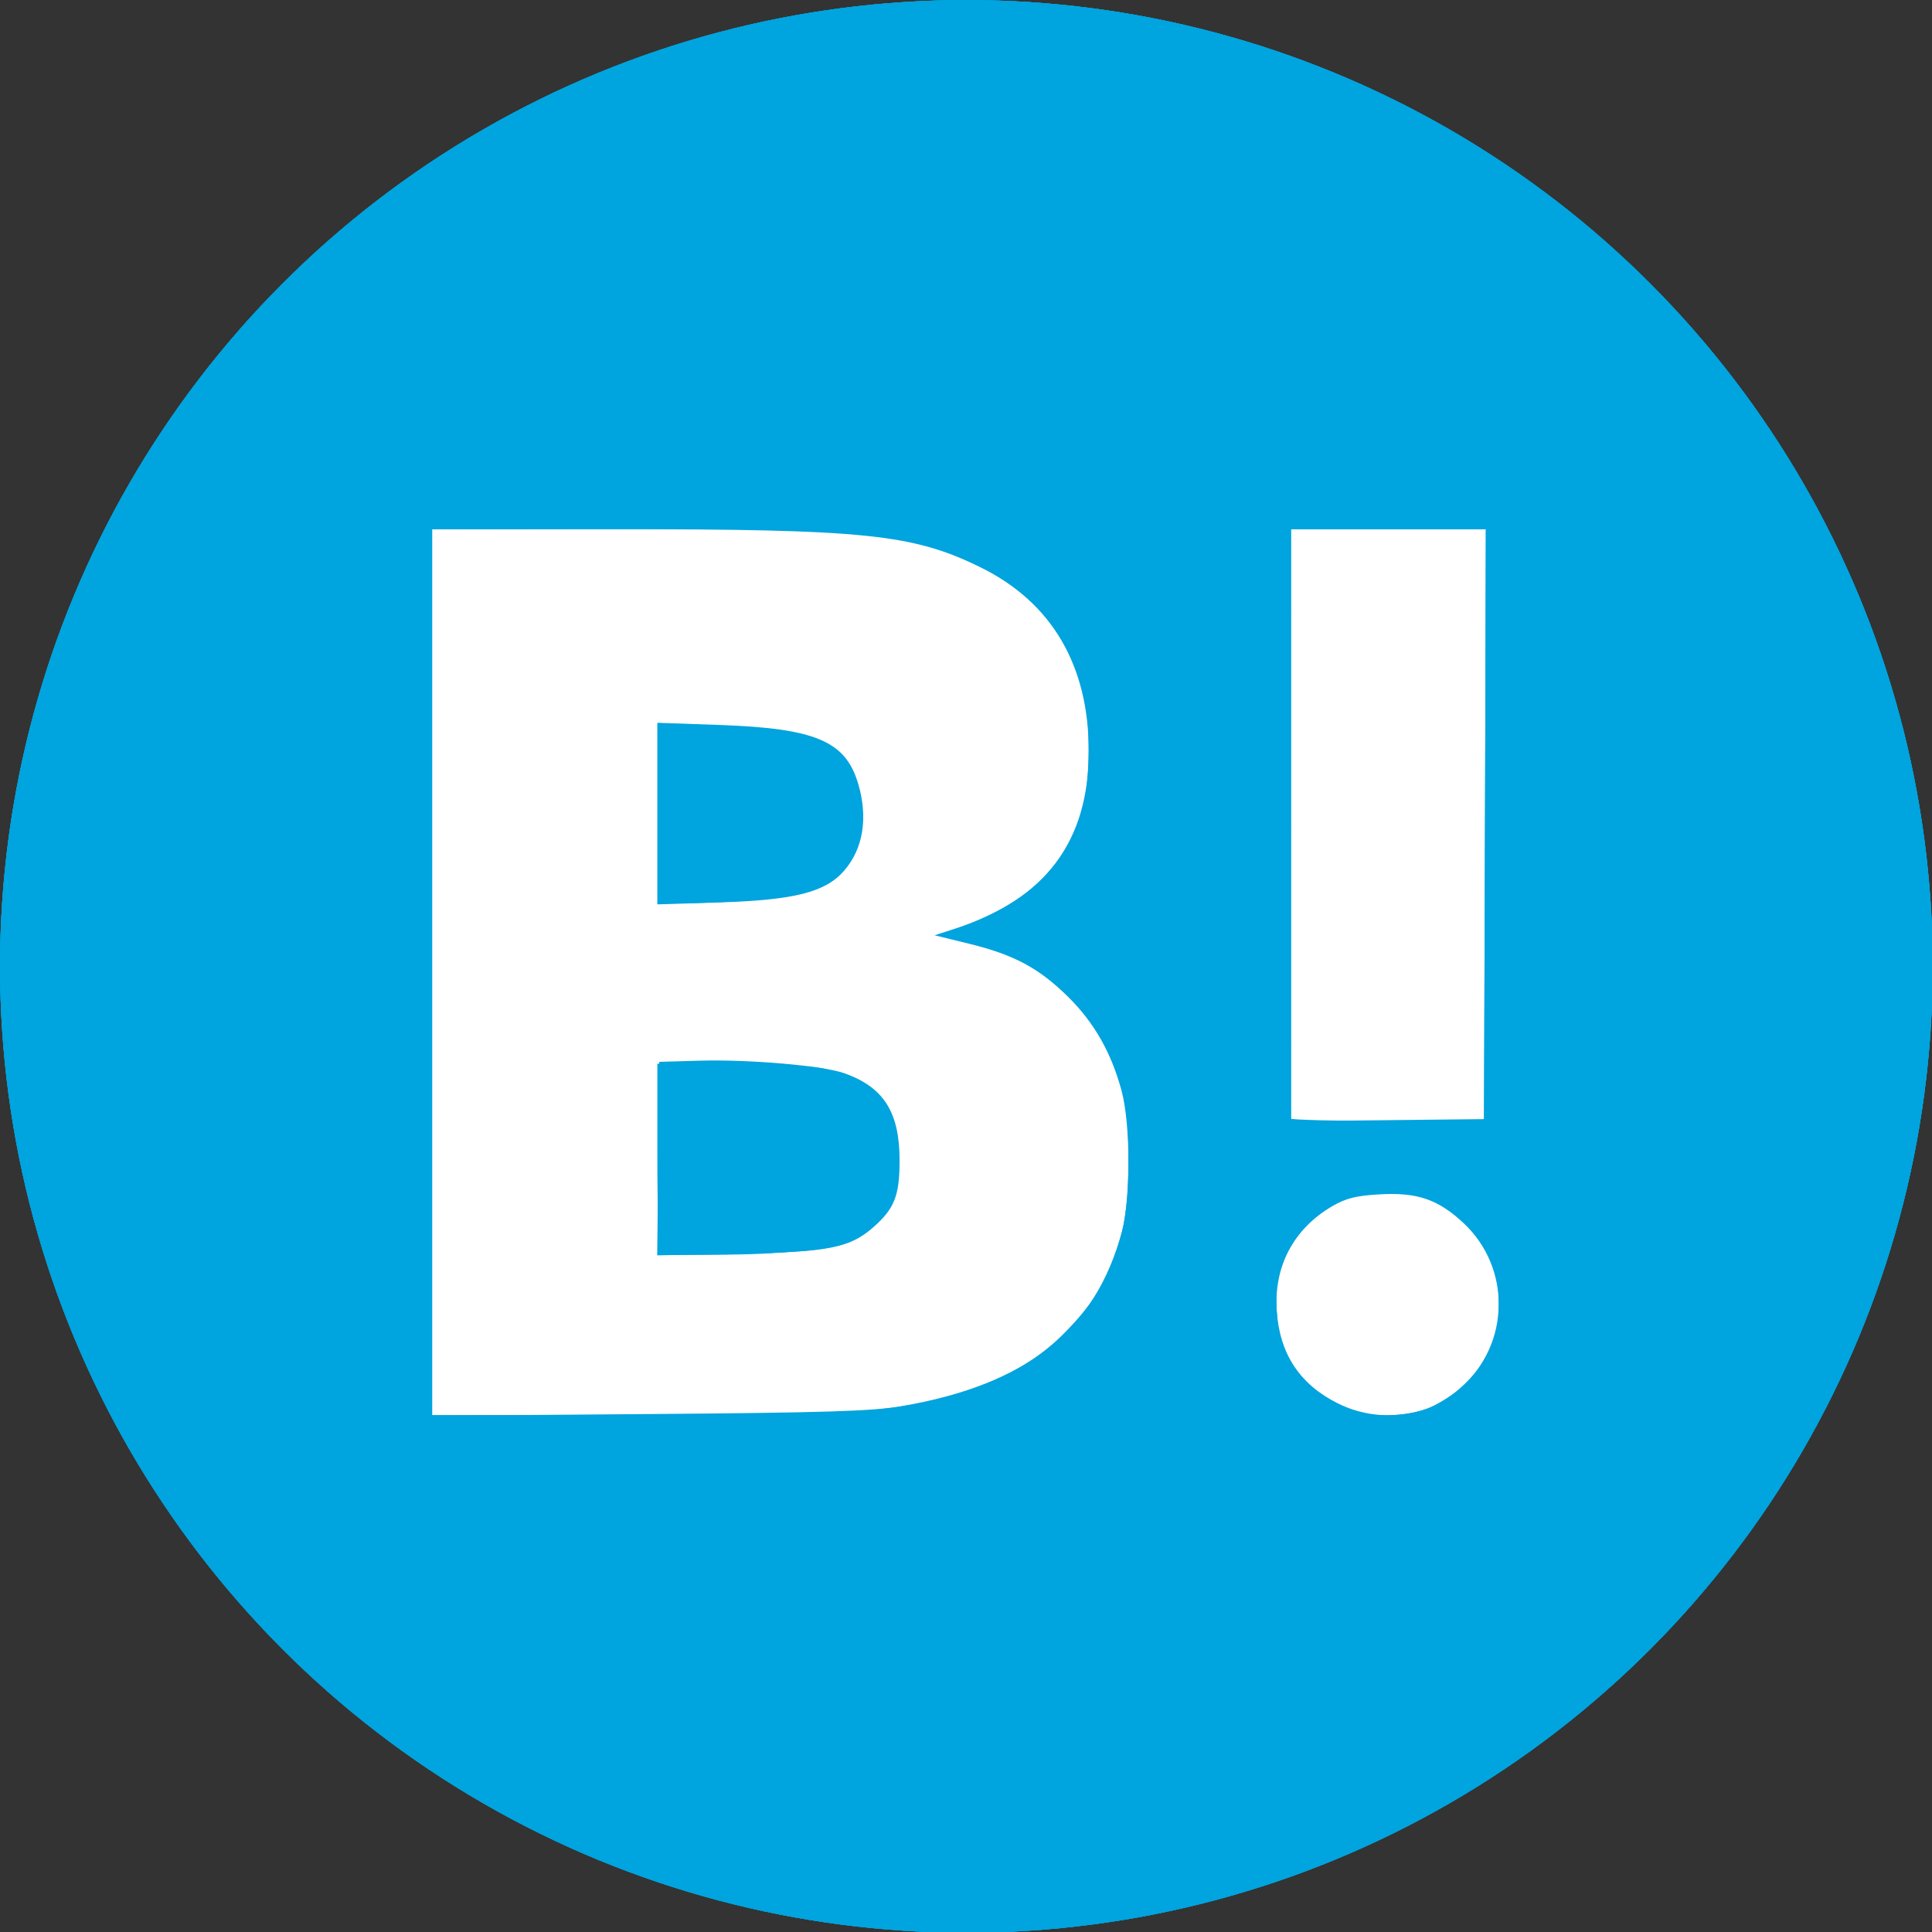 <?xml version="1.0" encoding="UTF-8" standalone="no"?>
<!-- Created with Inkscape (http://www.inkscape.org/) -->

<svg
   xmlns:dc="http://purl.org/dc/elements/1.1/"
   xmlns:cc="http://creativecommons.org/ns#"
   xmlns:rdf="http://www.w3.org/1999/02/22-rdf-syntax-ns#"
   xmlns:svg="http://www.w3.org/2000/svg"
   xmlns="http://www.w3.org/2000/svg"
   xmlns:sodipodi="http://sodipodi.sourceforge.net/DTD/sodipodi-0.dtd"
   xmlns:inkscape="http://www.inkscape.org/namespaces/inkscape"
   width="95.122"
   height="95.122"
   viewBox="0 0 25.168 25.168"
   version="1.1"
   id="svg8"
   inkscape:version="0.92.3 (2405546, 2018-03-11)"
   sodipodi:docname="Hatebu.svg">
  <rect x="0" y="0" width="25.168" height="25.168" fill="#333333" stroke="none"/>
  <defs
     id="defs2">
    <clipPath
       clipPathUnits="userSpaceOnUse"
       id="clipPath935">
      <circle
         style="fill:#808000;fill-opacity:0.274;stroke-width:0.289"
         id="circle937"
         cx="112.235"
         cy="104.17"
         r="66.959" />
    </clipPath>
  </defs>
  <sodipodi:namedview
     id="base"
     pagecolor="#ffffff"
     bordercolor="#666666"
     borderopacity="1.0"
     inkscape:pageopacity="0.0"
     inkscape:pageshadow="2"
     inkscape:zoom="0.98994949"
     inkscape:cx="148.37241"
     inkscape:cy="130.05377"
     inkscape:document-units="mm"
     inkscape:current-layer="layer1"
     showgrid="false"
     inkscape:pagecheckerboard="true"
     fit-margin-top="0"
     fit-margin-left="0"
     fit-margin-right="0"
     fit-margin-bottom="0"
     units="px"
     inkscape:window-width="1920"
     inkscape:window-height="1017"
     inkscape:window-x="-8"
     inkscape:window-y="-8"
     inkscape:window-maximized="1" />
  <g
     inkscape:label="レイヤー 1"
     inkscape:groupmode="layer"
     id="layer1"
     transform="translate(-13.087,-40.239)">
    <path
       style="fill:#000000;stroke-width:0.265"
       d=""
       id="path832"
       inkscape:connector-curvature="0" />
    <path
       style="fill:#000000;stroke-width:0.265"
       d=""
       id="path830"
       inkscape:connector-curvature="0" />
    <path
       style="fill:#000000;stroke-width:0.265"
       d=""
       id="path828"
       inkscape:connector-curvature="0" />
    <path
       style="fill:#000000;stroke-width:0.265"
       d=""
       id="path826"
       inkscape:connector-curvature="0" />
    <g
       id="g946"
       transform="matrix(0.188,0,0,0.188,12.07,39.07)">
      <g
         clip-path="url(#clipPath935)"
         transform="translate(-39.863,-30.989)"
         id="g905">
        <circle
           style="fill:#ffffff;fill-opacity:1;stroke-width:0.265"
           id="path863"
           cx="112.788"
           cy="105.635"
           r="60.937" />
        <g
           id="g849"
           transform="translate(-4.811,-20.312)"
           style="fill:#00a4de;fill-opacity:1">
          <path
             style="fill:#00a4de;fill-opacity:1;stroke-width:0.265"
             d="m 72.349,192.353 c -1.891,-0.255 -4.716,-1.144 -6.877,-2.162 -7.447,-3.509 -12.919,-9.947 -15.371,-18.084 l -0.638,-2.117 V 124.878 79.767 l 0.638,-2.117 C 53.032,67.924 60.11,60.847 69.836,57.915 l 2.117,-0.638 h 45.111 45.111 l 2.117,0.638 c 9.726,2.931 16.804,10.009 19.735,19.735 l 0.638,2.117 v 45.111 45.111 l -0.638,2.117 c -2.897,9.611 -9.679,16.489 -19.374,19.649 l -2.213,0.721 -44.318,0.036 c -24.375,0.02 -44.973,-0.052 -45.773,-0.16 z m 40.217,-37.4 c 8.656,-1.481 13.434,-5.271 15.257,-12.102 0.615,-2.305 0.604,-7.417 -0.023,-9.749 -0.705,-2.625 -1.901,-4.731 -3.692,-6.497 -2.028,-2.001 -3.743,-2.925 -6.836,-3.683 l -2.426,-0.595 1.439,-0.467 c 6.238,-2.026 9.252,-6.043 9.241,-12.316 -0.01,-5.942 -2.579,-10.296 -7.502,-12.715 -4.679,-2.299 -7.982,-2.641 -25.473,-2.641 H 80.022 v 30.716 30.716 l 15.015,-0.118 c 12.248,-0.096 15.478,-0.197 17.529,-0.548 z m -16.872,-17.153 0.071,-6.704 2.778,-0.08 c 3.44,-0.099 8.549,0.342 10.034,0.866 2.751,0.971 3.851,2.716 3.841,6.093 -0.007,2.409 -0.361,3.299 -1.819,4.58 -1.636,1.436 -3.059,1.716 -9.348,1.839 l -5.627,0.11 z m -0.062,-23.906 v -6.291 l 4.299,0.15 c 6.634,0.232 8.726,1.111 9.606,4.035 0.716,2.378 0.366,4.551 -0.98,6.084 -1.295,1.475 -3.43,2.014 -8.626,2.178 l -4.299,0.135 z m 53.252,41.26 c 0.673,-0.229 1.759,-0.888 2.414,-1.465 3.438,-3.027 3.527,-8.307 0.192,-11.426 -1.749,-1.636 -3.214,-2.136 -5.811,-1.986 -1.639,0.095 -2.344,0.272 -3.29,0.826 -2.684,1.573 -4.057,4.186 -3.834,7.293 0.212,2.959 1.604,5.055 4.227,6.365 1.888,0.943 4.074,1.084 6.103,0.392 z m 4.098,-40.528 0.068,-20.439 h -6.749 -6.748 v 20.51 20.51 l 6.681,-0.071 6.681,-0.071 z"
             id="path857"
             inkscape:connector-curvature="0" />
          <path
             style="fill:#00a4de;fill-opacity:1;stroke-width:0.265"
             d="m 71.953,192.213 c -5.542,-1.021 -10.193,-3.525 -14.445,-7.778 -4.369,-4.369 -6.784,-8.921 -7.802,-14.703 -0.556,-3.16 -0.556,-86.547 0,-89.707 1.018,-5.782 3.433,-10.334 7.802,-14.703 4.346,-4.346 8.952,-6.79 14.703,-7.802 3.16,-0.556 86.547,-0.556 89.707,0 5.751,1.012 10.358,3.456 14.703,7.802 4.369,4.369 6.784,8.921 7.802,14.703 0.556,3.16 0.556,86.547 0,89.707 -1.018,5.782 -3.433,10.334 -7.802,14.703 -4.346,4.346 -8.952,6.79 -14.703,7.802 -2.995,0.527 -87.096,0.505 -89.965,-0.024 z M 109.92,155.292 c 6.418,-0.583 10.83,-2.293 13.899,-5.387 3.361,-3.388 4.473,-6.399 4.458,-12.062 -0.009,-3.107 -0.098,-3.838 -0.688,-5.621 -0.833,-2.517 -1.906,-4.227 -3.741,-5.963 -1.752,-1.657 -3.641,-2.637 -6.468,-3.357 l -2.198,-0.559 1.933,-0.753 c 4.464,-1.739 7.061,-4.32 8.009,-7.961 0.514,-1.972 0.526,-6.404 0.022,-8.295 -1.699,-6.384 -7.104,-10.057 -16.002,-10.874 -3.126,-0.287 -4.606,-0.31 -19.002,-0.288 l -10.12,0.015 v 30.692 30.692 l 13.428,-7.9e-4 c 7.385,-5.3e-4 14.797,-0.125 16.47,-0.277 z M 95.831,144.306 c -0.109,-0.111 -0.198,-3.098 -0.198,-6.639 v -6.438 H 100.479 c 2.665,0 5.553,0.129 6.416,0.287 3.802,0.696 5.465,2.656 5.465,6.439 0,3.194 -1.253,4.869 -4.401,5.884 -0.997,0.321 -2.721,0.464 -6.638,0.551 -2.91,0.065 -5.381,0.027 -5.49,-0.084 z m -0.065,-24.487 c -0.079,-0.207 -0.112,-2.993 -0.073,-6.191 l 0.071,-5.815 3.572,0.022 c 6.061,0.038 8.554,0.81 9.78,3.028 0.927,1.677 0.928,4.393 8e-4,6.064 -1.199,2.162 -3.287,2.868 -9.179,3.106 -3.347,0.135 -4.052,0.099 -4.173,-0.214 z m 53.709,35.128 c 1.503,-0.703 3.335,-2.561 3.998,-4.055 0.286,-0.644 0.453,-1.728 0.461,-2.994 0.015,-2.414 -0.59,-3.936 -2.21,-5.556 -1.559,-1.559 -3.147,-2.212 -5.424,-2.23 -3.218,-0.025 -5.843,1.639 -7.209,4.572 -0.578,1.242 -0.645,1.685 -0.545,3.596 0.092,1.748 0.253,2.417 0.815,3.376 0.842,1.437 2.282,2.749 3.747,3.414 1.617,0.735 4.658,0.676 6.367,-0.124 z m 3.572,-40.254 V 94.187 h -6.879 -6.879 v 20.329 c 0,11.181 0.079,20.408 0.176,20.505 0.097,0.097 3.193,0.176 6.879,0.176 h 6.703 z"
             id="path855"
             inkscape:connector-curvature="0" />
          <path
             style="fill:#00a4de;fill-opacity:1;stroke-width:0.265"
             d="m 71.556,192.084 c -8.138,-1.734 -14.941,-6.795 -18.851,-14.024 -1.506,-2.784 -2.221,-4.736 -2.86,-7.805 -0.473,-2.272 -0.496,-4.362 -0.496,-45.376 0,-41.014 0.023,-43.104 0.496,-45.376 1.715,-8.231 6.752,-15.042 14.038,-18.983 2.784,-1.506 4.736,-2.221 7.805,-2.86 2.272,-0.473 4.362,-0.496 45.376,-0.496 41.014,0 43.104,0.023 45.376,0.496 8.225,1.713 15.06,6.768 18.985,14.038 1.505,2.787 2.22,4.739 2.858,7.805 0.473,2.272 0.496,4.362 0.496,45.376 0,41.014 -0.023,43.104 -0.496,45.376 -1.713,8.225 -6.768,15.06 -14.038,18.985 -2.787,1.505 -4.739,2.22 -7.805,2.858 -2.274,0.474 -4.331,0.495 -45.508,0.481 -40.592,-0.015 -43.259,-0.044 -45.376,-0.495 z m 38.894,-36.772 c 9.361,-0.965 14.793,-4.544 17.091,-11.262 0.957,-2.799 1.183,-7.294 0.518,-10.286 -1.285,-5.774 -4.978,-9.553 -10.696,-10.947 l -1.951,-0.475 1.897,-0.744 c 5.092,-1.998 7.551,-4.972 8.242,-9.97 1.103,-7.977 -3.254,-14.289 -11.302,-16.375 -3.641,-0.944 -5.856,-1.08 -20.268,-1.246 L 80.022,93.847 v 31.03 31.03 l 13.824,-0.155 c 7.603,-0.085 15.075,-0.284 16.603,-0.441 z M 95.897,137.843 v -6.615 l 4.432,0.009 c 4.594,0.01 7.834,0.41 9.251,1.142 1.977,1.023 2.857,3.068 2.659,6.183 -0.289,4.556 -3.143,5.895 -12.564,5.895 h -3.777 z m 0,-23.945 v -5.953 l 3.77,0.004 c 7.635,0.008 9.986,1.403 10.021,5.945 0.025,3.317 -1.486,5.027 -5.03,5.691 -0.784,0.147 -3.076,0.267 -5.093,0.267 h -3.668 z m 53.358,41.274 c 1.633,-0.682 3.174,-2.146 3.973,-3.772 0.635,-1.294 0.744,-1.832 0.731,-3.635 -0.012,-1.751 -0.135,-2.349 -0.711,-3.463 -0.773,-1.495 -2.027,-2.713 -3.714,-3.608 -1.556,-0.825 -4.815,-0.84 -6.581,-0.029 -4.903,2.251 -6.135,8.739 -2.395,12.612 2.277,2.358 5.768,3.119 8.696,1.895 z m 3.792,-40.617 V 93.913 l -6.813,0.071 -6.813,0.071 -0.068,20.571 -0.068,20.571 h 6.881 6.881 z"
             id="path853"
             inkscape:connector-curvature="0" />
          <path
             style="fill:#00a4de;fill-opacity:1;stroke-width:0.265"
             d="m 73.54,192.439 c -6.027,-1.281 -8.535,-2.29 -12.568,-5.057 -3.243,-2.225 -6.095,-5.464 -8.325,-9.455 -0.685,-1.225 -1.929,-4.239 -2.131,-5.159 -0.048,-0.218 -0.333,-1.409 -0.634,-2.646 -0.542,-2.227 -0.547,-2.677 -0.547,-45.244 0,-42.567 0.005,-43.017 0.547,-45.244 0.301,-1.237 0.586,-2.428 0.634,-2.646 0.201,-0.915 1.445,-3.932 2.129,-5.159 4.102,-7.366 10.249,-12.003 18.647,-14.065 1.887,-0.463 4.134,-0.487 45.773,-0.487 41.639,0 43.886,0.024 45.773,0.487 8.397,2.062 14.545,6.699 18.647,14.065 0.683,1.227 1.928,4.244 2.129,5.159 0.048,0.218 0.333,1.409 0.634,2.646 0.542,2.227 0.547,2.677 0.547,45.244 0,42.567 -0.005,43.017 -0.547,45.244 -0.301,1.237 -0.586,2.428 -0.634,2.646 -0.202,0.921 -1.446,3.934 -2.131,5.159 -4.045,7.237 -9.753,11.641 -18.115,13.974 -1.974,0.551 -2.223,0.554 -45.641,0.602 -24.011,0.027 -43.894,-0.002 -44.185,-0.064 z M 111.437,155.332 c 7.863,-1.132 12.826,-4.072 15.236,-9.023 1.388,-2.85 1.769,-4.637 1.779,-8.329 0.014,-5.245 -1.183,-8.518 -4.215,-11.528 -2.023,-2.009 -4.314,-3.228 -6.991,-3.721 l -1.768,-0.326 1.85,-0.72 c 5.351,-2.082 8.001,-5.493 8.371,-10.777 0.586,-8.366 -3.716,-13.945 -12.301,-15.952 -3.245,-0.759 -8.768,-1.017 -21.933,-1.027 l -11.443,-0.008 v 30.99 30.99 l 14.751,-0.147 c 8.113,-0.081 15.612,-0.271 16.664,-0.422 z M 95.897,137.812 v -6.645 l 5.226,0.126 c 4.395,0.106 5.505,0.216 6.987,0.695 2.227,0.72 3.226,1.64 3.77,3.472 1.092,3.678 -0.019,6.623 -2.978,7.897 -1.507,0.648 -5.625,1.1 -10.028,1.1 l -2.977,2.2e-4 z m 0,-23.908 v -6.021 l 4.299,0.13 c 4.574,0.138 6.389,0.505 7.736,1.565 2.285,1.798 2.285,6.844 0,8.642 -1.309,1.029 -3.168,1.404 -7.736,1.56 l -4.299,0.146 z m 52.952,41.478 c 1.89,-0.603 4.183,-2.835 4.812,-4.688 0.616,-1.811 0.569,-4.478 -0.105,-5.972 -0.781,-1.732 -2.737,-3.609 -4.415,-4.237 -5.114,-1.913 -10.469,1.485 -10.844,6.882 -0.395,5.685 5.002,9.784 10.552,8.014 z m 4.133,-40.781 0.068,-20.679 h -6.881 -6.881 v 20.615 c 0,13.677 0.09,20.645 0.268,20.704 0.147,0.049 3.213,0.077 6.813,0.063 l 6.545,-0.025 0.068,-20.679 z"
             id="path851"
             inkscape:connector-curvature="0" />
        </g>
      </g>
    </g>
    <path
       style="fill:#000000;stroke-width:0.265"
       d=""
       id="path847"
       inkscape:connector-curvature="0" />
    <path
       style="fill:#000000;stroke-width:0.265"
       d=""
       id="path845"
       inkscape:connector-curvature="0" />
  </g>
</svg>
